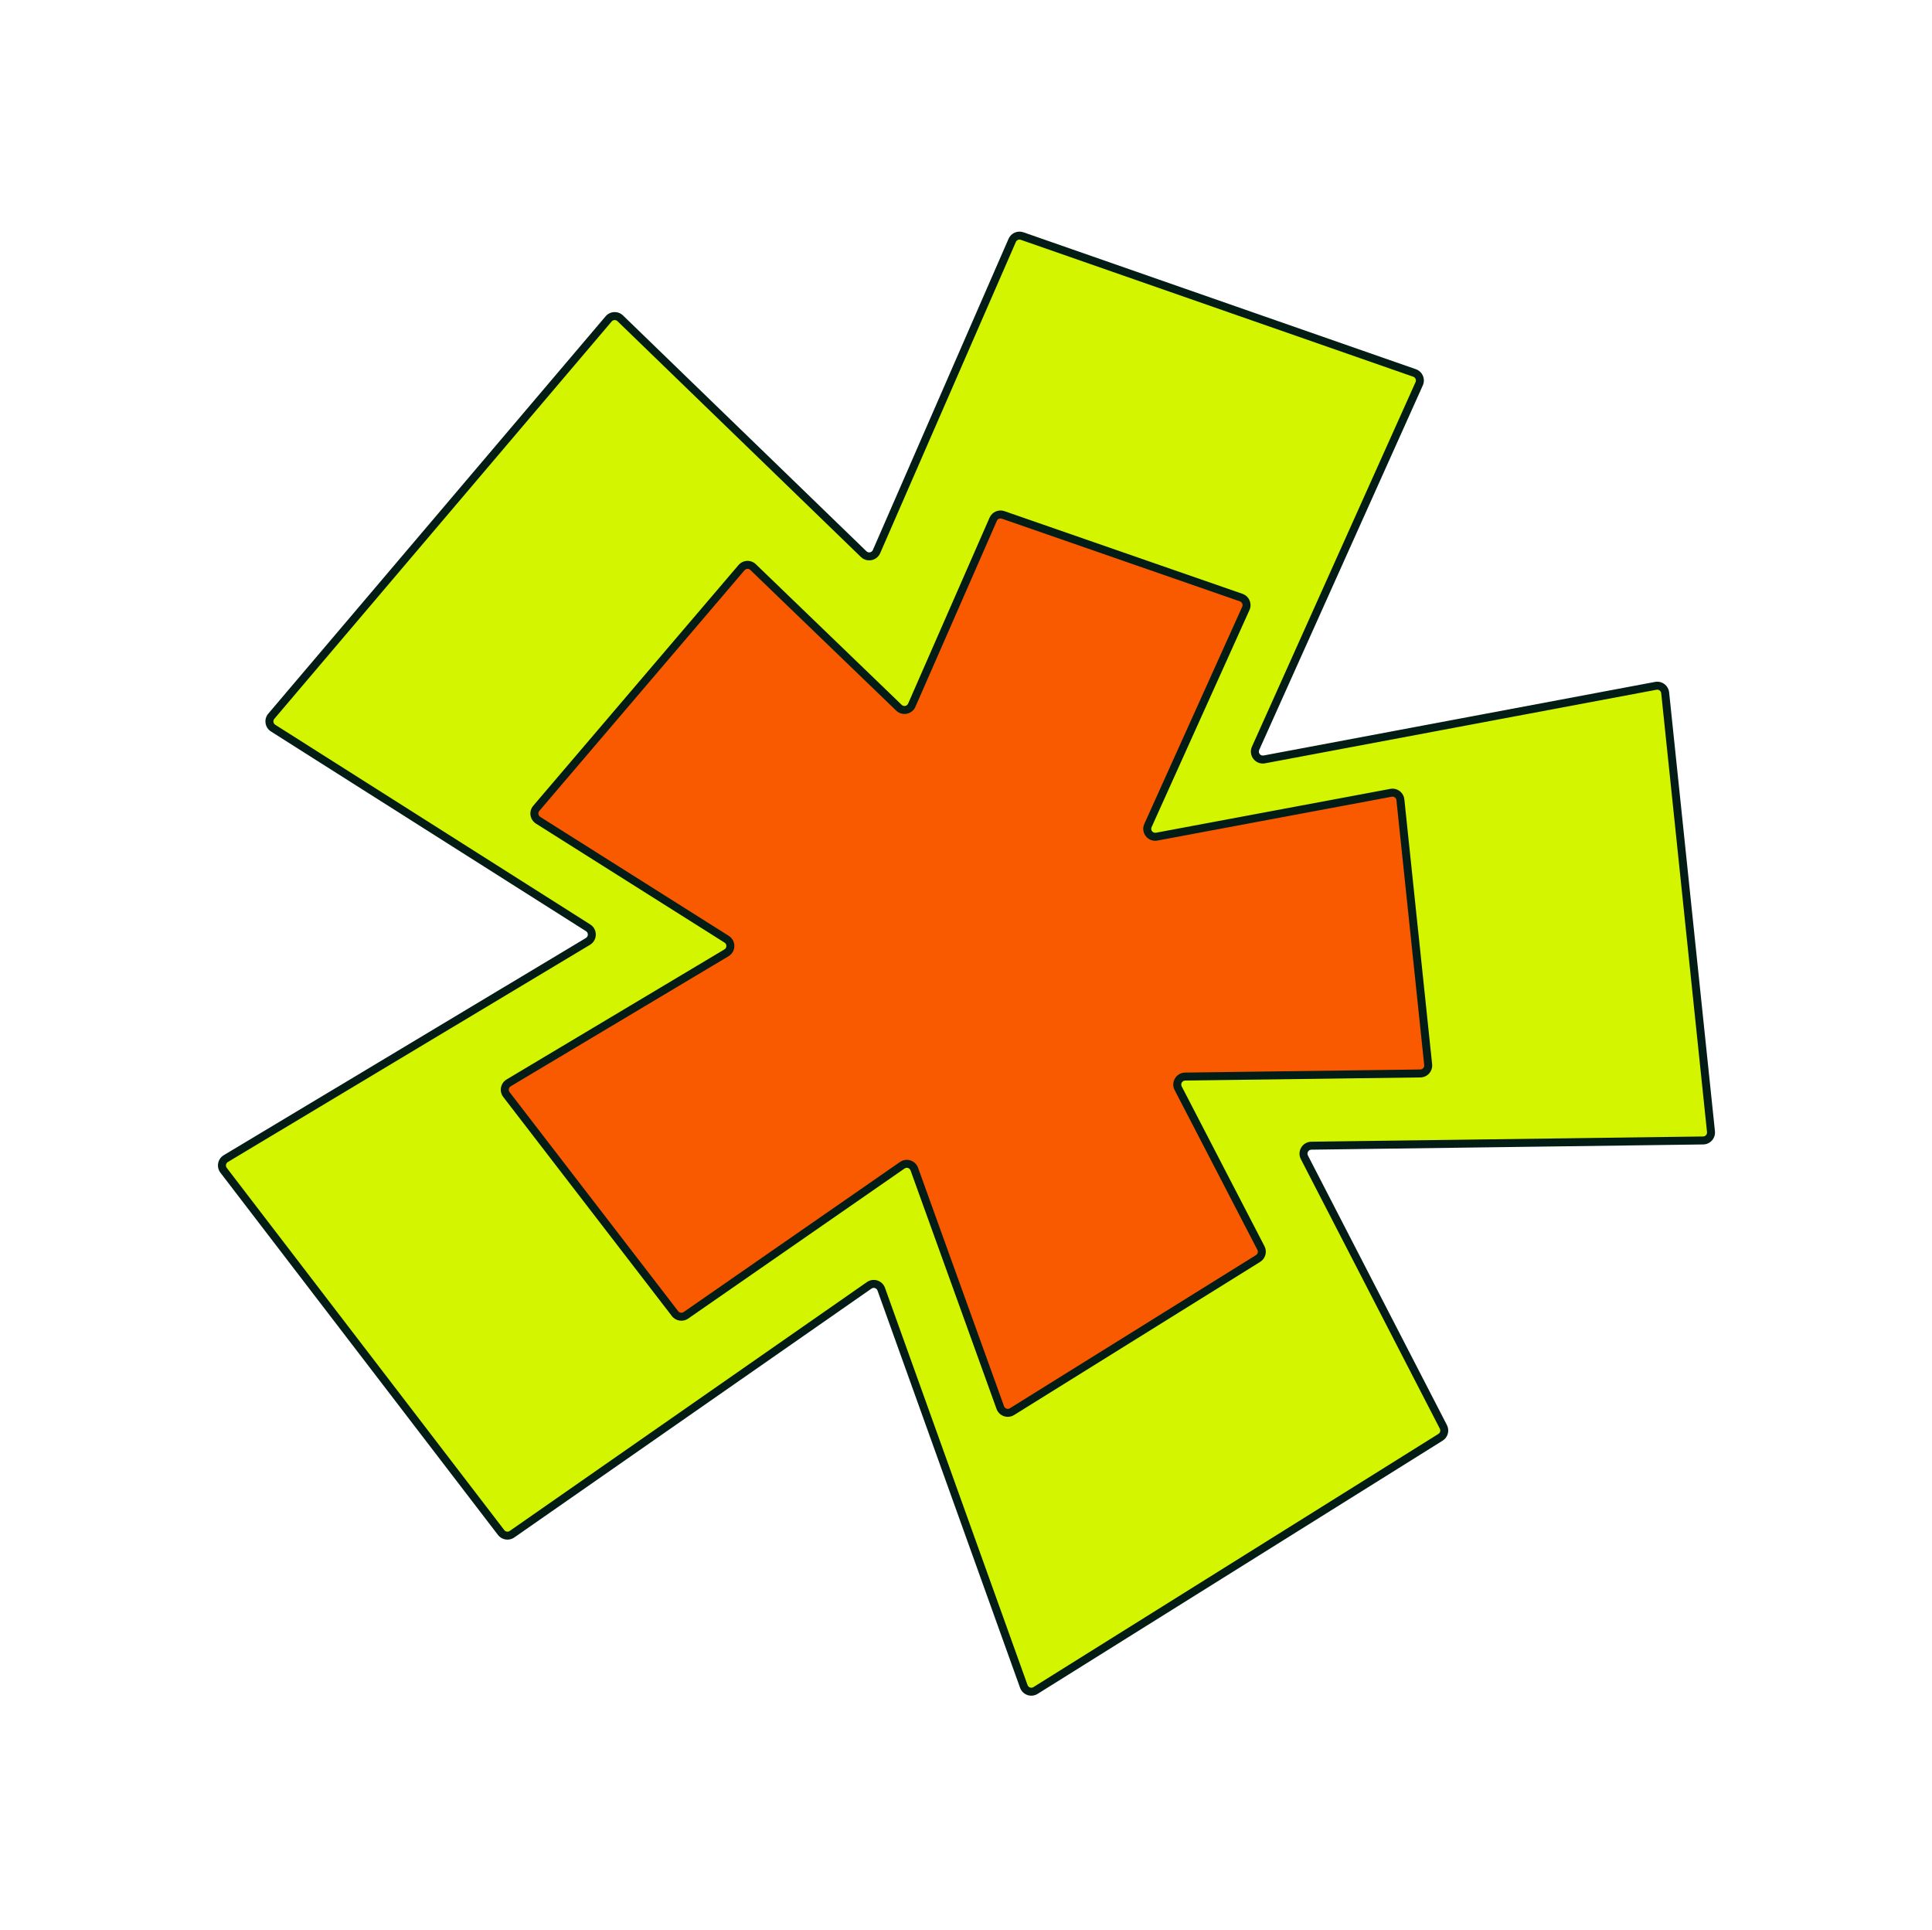<svg width="915" height="914" viewBox="0 0 915 914" fill="none" xmlns="http://www.w3.org/2000/svg">
<path d="M278.459 445.769C280.867 444.325 280.91 440.85 278.538 439.347L129.347 344.786C127.412 343.559 127.008 340.904 128.491 339.157L288.248 150.999C289.66 149.337 292.183 149.214 293.749 150.731L409.039 262.393C410.931 264.226 414.07 263.605 415.122 261.191L479.378 113.832C480.167 112.023 482.216 111.128 484.079 111.778L669.929 176.603C672.018 177.331 673.035 179.692 672.129 181.71L594.642 354.342C593.394 357.122 595.786 360.158 598.781 359.595L784.181 324.755C786.349 324.348 788.402 325.878 788.631 328.071L810.325 535.874C810.555 538.08 808.841 540.009 806.623 540.038L621.066 542.513C618.263 542.55 616.478 545.523 617.762 548.015L683.587 675.663C684.487 677.408 683.898 679.551 682.234 680.592L490.429 800.488C488.388 801.764 485.691 800.828 484.878 798.563L417.362 610.461C416.523 608.123 413.692 607.22 411.654 608.64L242.484 726.489C240.829 727.642 238.56 727.289 237.333 725.688L105.89 554.157C104.519 552.369 105.012 549.785 106.944 548.626L278.459 445.769Z" fill="#D4F500"/>
<path fill-rule="evenodd" clip-rule="evenodd" d="M483.458 113.559C482.527 113.234 481.502 113.682 481.108 114.587L416.852 261.946C415.273 265.567 410.564 266.497 407.727 263.749L292.437 152.087C291.654 151.328 290.393 151.39 289.687 152.221L129.929 340.379C129.188 341.252 129.39 342.58 130.357 343.193L279.548 437.754C283.106 440.009 283.042 445.221 279.429 447.388L107.915 550.245C106.949 550.824 106.703 552.116 107.388 553.01L238.83 724.541C239.444 725.342 240.579 725.518 241.406 724.941L410.576 607.092C413.633 604.962 417.879 606.317 419.138 609.824L486.654 797.926C487.06 799.059 488.409 799.527 489.429 798.889L681.234 678.992C682.066 678.472 682.361 677.4 681.911 676.528L616.086 548.88C614.159 545.143 616.836 540.683 621.041 540.627L806.598 538.152C807.707 538.138 808.564 537.174 808.449 536.07L786.755 328.268C786.64 327.171 785.614 326.406 784.53 326.609L599.129 361.45C594.637 362.294 591.049 357.74 592.921 353.57L670.408 180.938C670.861 179.929 670.353 178.749 669.308 178.384L483.458 113.559ZM477.649 113.078C478.832 110.365 481.906 109.022 484.701 109.997L670.551 174.822C673.684 175.915 675.209 179.456 673.85 182.483L596.363 355.115C595.739 356.505 596.935 358.023 598.433 357.742L783.833 322.901C787.084 322.29 790.164 324.586 790.507 327.876L812.202 535.678C812.547 538.988 809.976 541.881 806.648 541.925L621.091 544.4C619.69 544.419 618.797 545.905 619.439 547.151L685.264 674.799C686.614 677.416 685.731 680.631 683.234 682.192L491.429 802.088C488.368 804.002 484.322 802.599 483.102 799.201L415.587 611.099C415.167 609.93 413.752 609.478 412.733 610.188L243.563 728.037C241.08 729.767 237.676 729.238 235.836 726.836L104.393 555.305C102.337 552.622 103.076 548.747 105.975 547.009L277.489 444.152C278.693 443.43 278.714 441.692 277.529 440.941L128.338 346.38C125.434 344.54 124.828 340.557 127.053 337.937L286.811 149.779C288.928 147.285 292.712 147.101 295.062 149.377L410.352 261.039C411.298 261.955 412.867 261.645 413.393 260.438L477.649 113.078Z" fill="#031D16"/>
<path d="M344.064 451.18C346.481 449.737 346.524 446.251 344.144 444.749L254.841 388.403C252.898 387.177 252.493 384.512 253.984 382.764L351.182 268.804C352.593 267.15 355.106 267.027 356.671 268.536L425.743 335.133C427.634 336.956 430.764 336.337 431.818 333.931L470.389 245.874C471.179 244.071 473.223 243.178 475.083 243.824L587.83 282.973C589.925 283.7 590.944 286.067 590.032 288.088L543.67 390.911C542.417 393.69 544.807 396.731 547.804 396.17L658.785 375.409C660.95 375.004 663.001 376.533 663.231 378.724L676.383 504.138C676.615 506.346 674.9 508.275 672.681 508.304L561.277 509.784C558.471 509.821 556.686 512.8 557.977 515.292L597.187 590.985C598.092 592.733 597.501 594.883 595.83 595.923L479.28 668.45C477.241 669.718 474.551 668.785 473.737 666.526L433.018 553.592C432.177 551.26 429.355 550.359 427.318 551.771L324.841 622.838C323.189 623.984 320.928 623.632 319.701 622.039L239.851 518.305C238.473 516.515 238.966 513.923 240.907 512.764L344.064 451.18Z" fill="#F95A00"/>
<path fill-rule="evenodd" clip-rule="evenodd" d="M474.464 245.606C473.534 245.283 472.512 245.73 472.117 246.631L433.546 334.688C431.965 338.298 427.271 339.227 424.434 336.491L355.362 269.895C354.58 269.14 353.323 269.201 352.618 270.028L255.42 383.988C254.674 384.862 254.877 386.195 255.849 386.808L345.151 443.154C348.722 445.407 348.657 450.636 345.032 452.8L241.874 514.384C240.904 514.964 240.657 516.26 241.346 517.155L321.197 620.888C321.81 621.685 322.94 621.861 323.767 621.288L426.244 550.221C429.299 548.103 433.532 549.455 434.793 552.952L475.512 665.886C475.919 667.016 477.264 667.483 478.283 666.848L594.834 594.322C595.669 593.802 595.965 592.727 595.512 591.853L556.302 516.16C554.366 512.422 557.043 507.954 561.252 507.898L672.656 506.419C673.766 506.404 674.623 505.439 674.507 504.335L661.355 378.921C661.24 377.826 660.215 377.061 659.132 377.264L548.151 398.025C543.656 398.866 540.071 394.305 541.951 390.136L588.313 287.313C588.769 286.303 588.259 285.119 587.212 284.755L474.464 245.606ZM468.661 245.117C469.846 242.412 472.912 241.073 475.702 242.042L588.45 281.191C591.591 282.282 593.119 285.833 591.753 288.864L545.391 391.687C544.764 393.076 545.959 394.597 547.457 394.316L658.438 373.555C661.687 372.947 664.763 375.241 665.107 378.528L678.26 503.942C678.607 507.253 676.035 510.147 672.706 510.191L561.302 511.67C559.899 511.689 559.007 513.178 559.652 514.424L598.862 590.117C600.22 592.74 599.334 595.965 596.827 597.526L480.277 670.052C477.219 671.955 473.184 670.555 471.963 667.166L431.243 554.232C430.823 553.066 429.412 552.615 428.394 553.322L325.917 624.388C323.438 626.107 320.047 625.58 318.207 623.19L238.356 519.456C236.289 516.771 237.03 512.882 239.94 511.145L343.098 449.56C344.306 448.839 344.328 447.096 343.138 446.345L253.835 389.999C250.92 388.159 250.312 384.163 252.549 381.54L349.747 267.58C351.863 265.099 355.633 264.915 357.981 267.178L427.053 333.775C427.999 334.687 429.563 334.377 430.09 333.174L468.661 245.117Z" fill="#031D16"/>
</svg>
